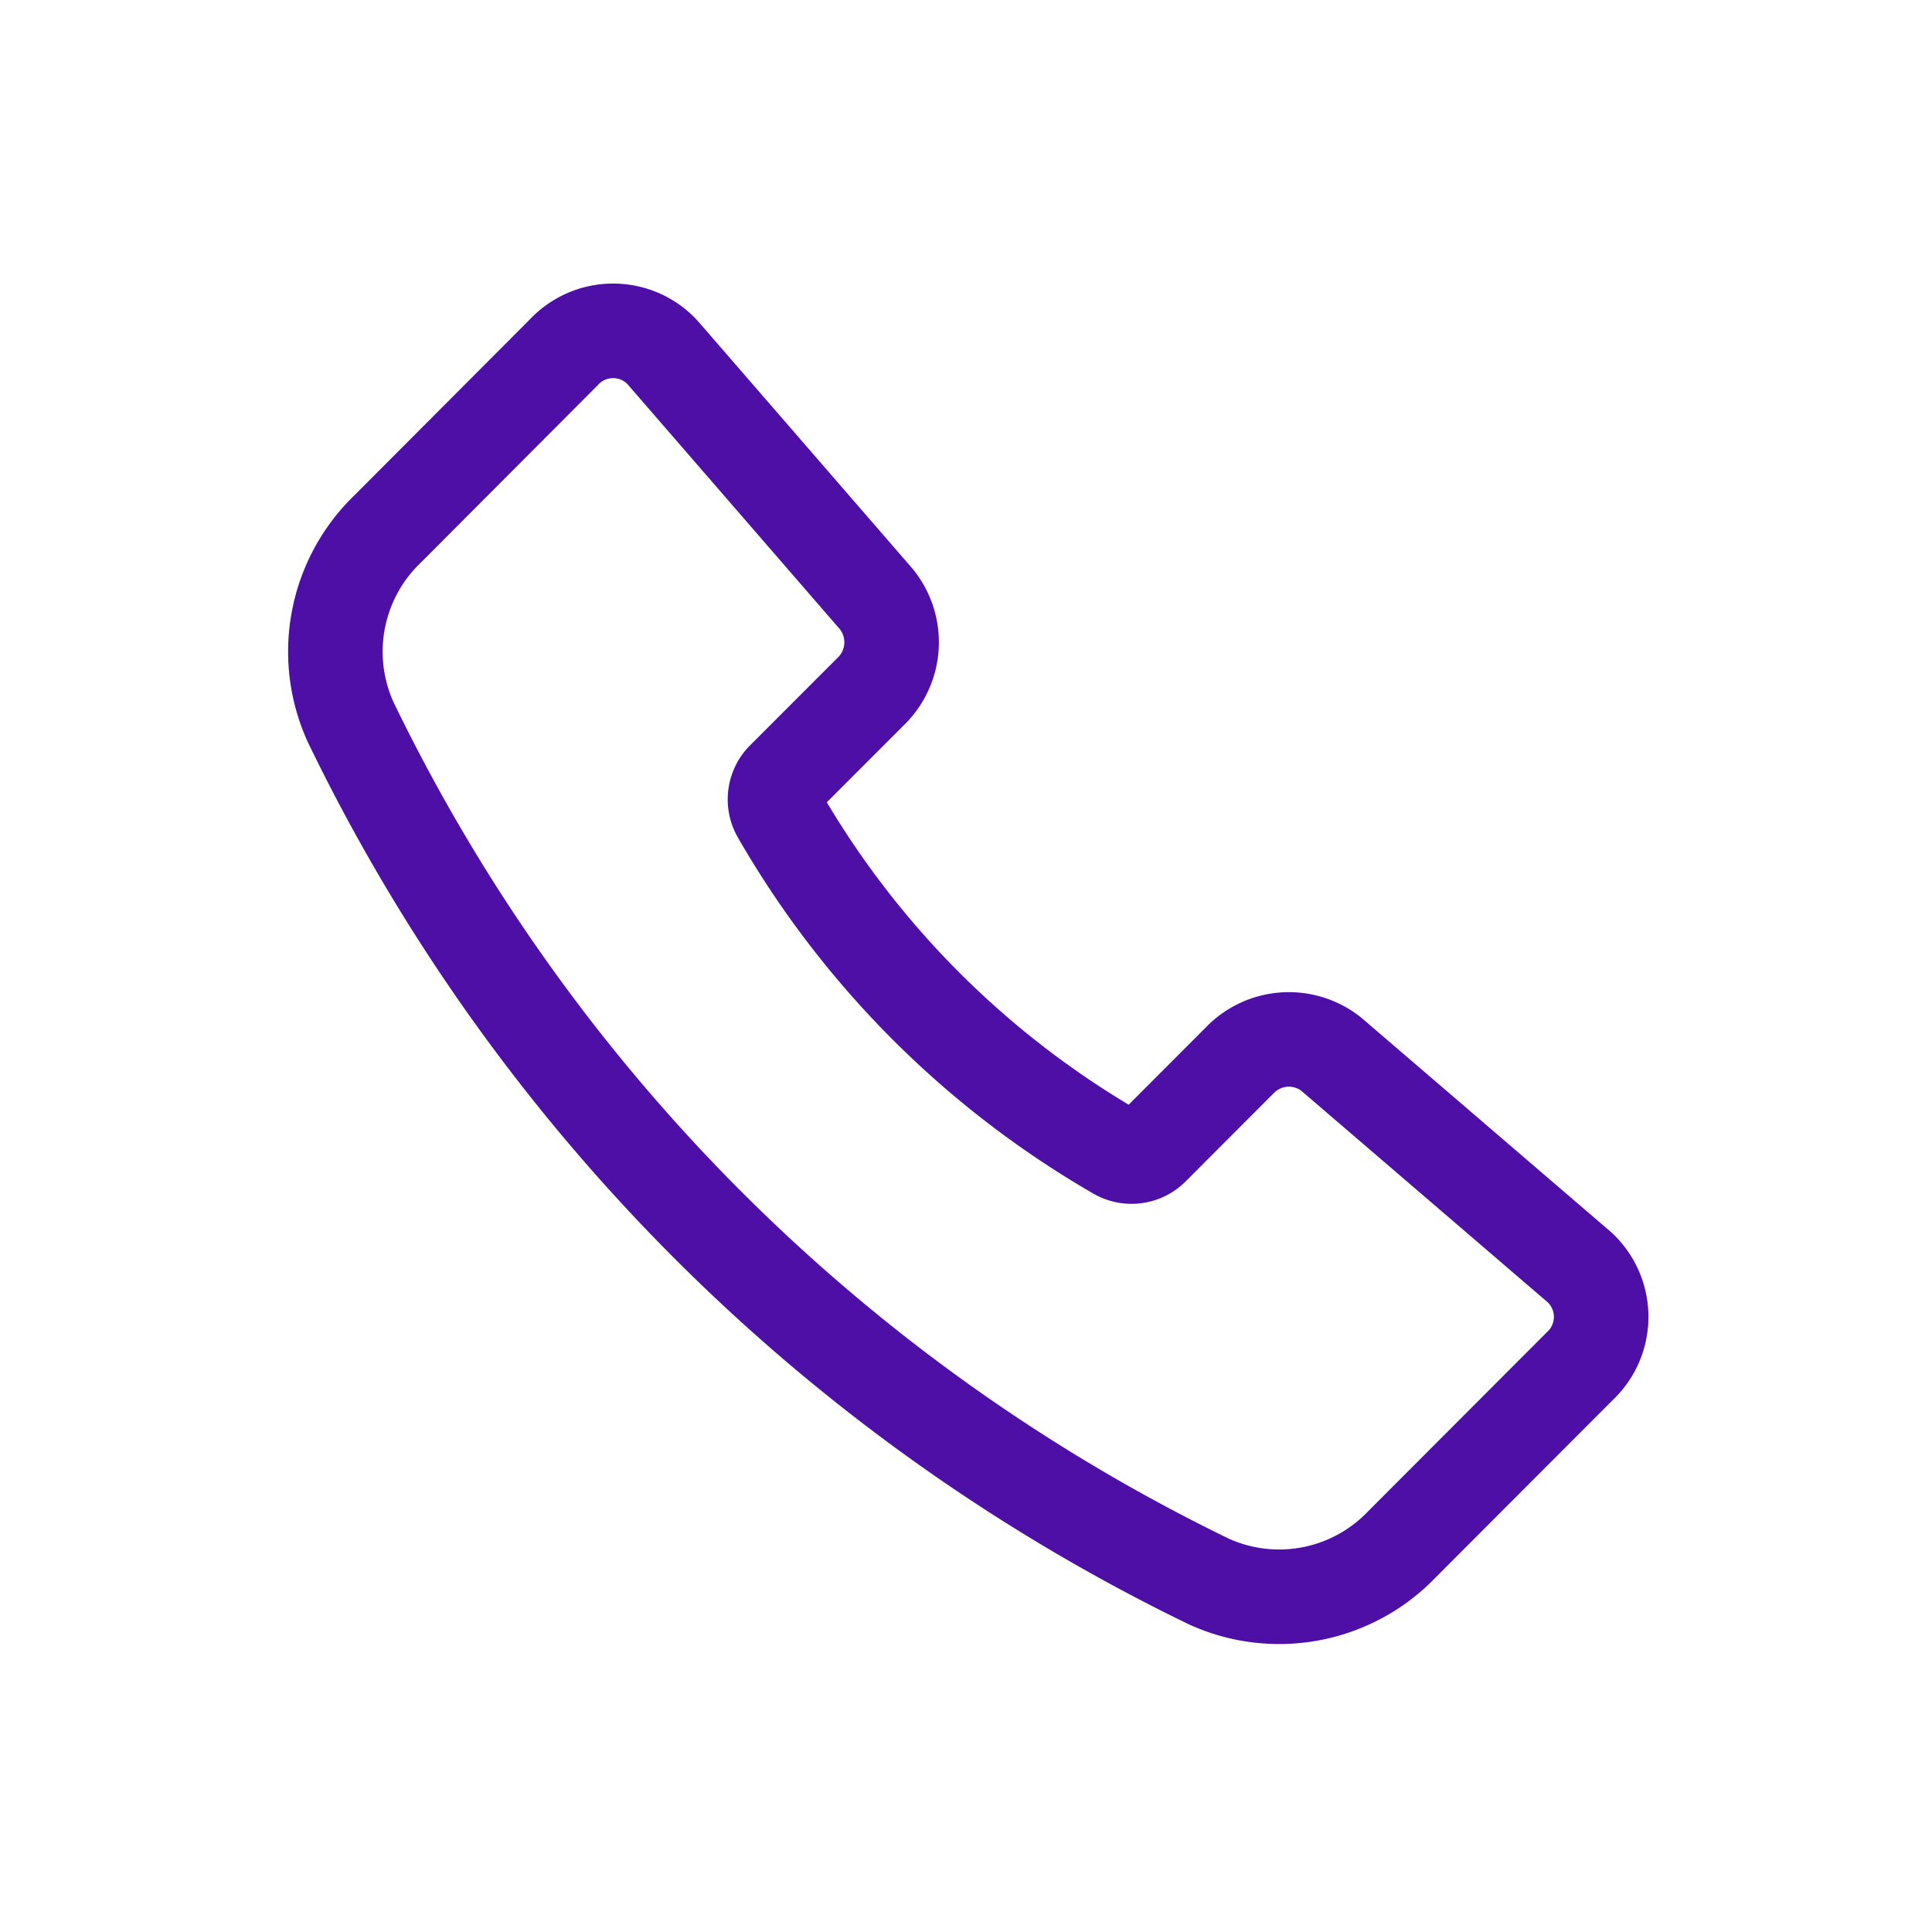 <svg xmlns="http://www.w3.org/2000/svg" xmlns:xlink="http://www.w3.org/1999/xlink" width="61.304" height="61.307" viewBox="0 0 61.304 61.307">
  <defs>
    <filter id="Télefono" x="0" y="0" width="61.304" height="61.307" filterUnits="userSpaceOnUse">
      <feOffset dx="3" dy="3" input="SourceAlpha"/>
      <feGaussianBlur stdDeviation="3" result="blur"/>
      <feFlood flood-opacity="0.161"/>
      <feComposite operator="in" in2="blur"/>
      <feComposite in="SourceGraphic"/>
    </filter>
  </defs>
  <g transform="matrix(1, 0, 0, 1, 0, 0)" filter="url(#Télefono)">
    <path id="Télefono-2" data-name="Télefono" d="M20.184,11.518l-6.8-7.845a2.138,2.138,0,0,0-3.13.012L4.67,9.284a5.4,5.4,0,0,0-1.177,6.121A58.674,58.674,0,0,0,30.735,42.686a5.39,5.39,0,0,0,6.115-1.179l5.641-5.651a2.143,2.143,0,0,0,0-3.142l-7.875-6.76a2.164,2.164,0,0,0-2.929.213l-2.74,2.744a.928.928,0,0,1-1.111.177A29.243,29.243,0,0,1,17.072,18.306a.93.93,0,0,1,.177-1.113l2.732-2.734a2.173,2.173,0,0,0,.2-2.943Z" transform="translate(4.63 4.5)" fill="none" stroke="#4e0fa6" stroke-linecap="round" stroke-linejoin="round" stroke-width="3"/>
  </g>
</svg>
